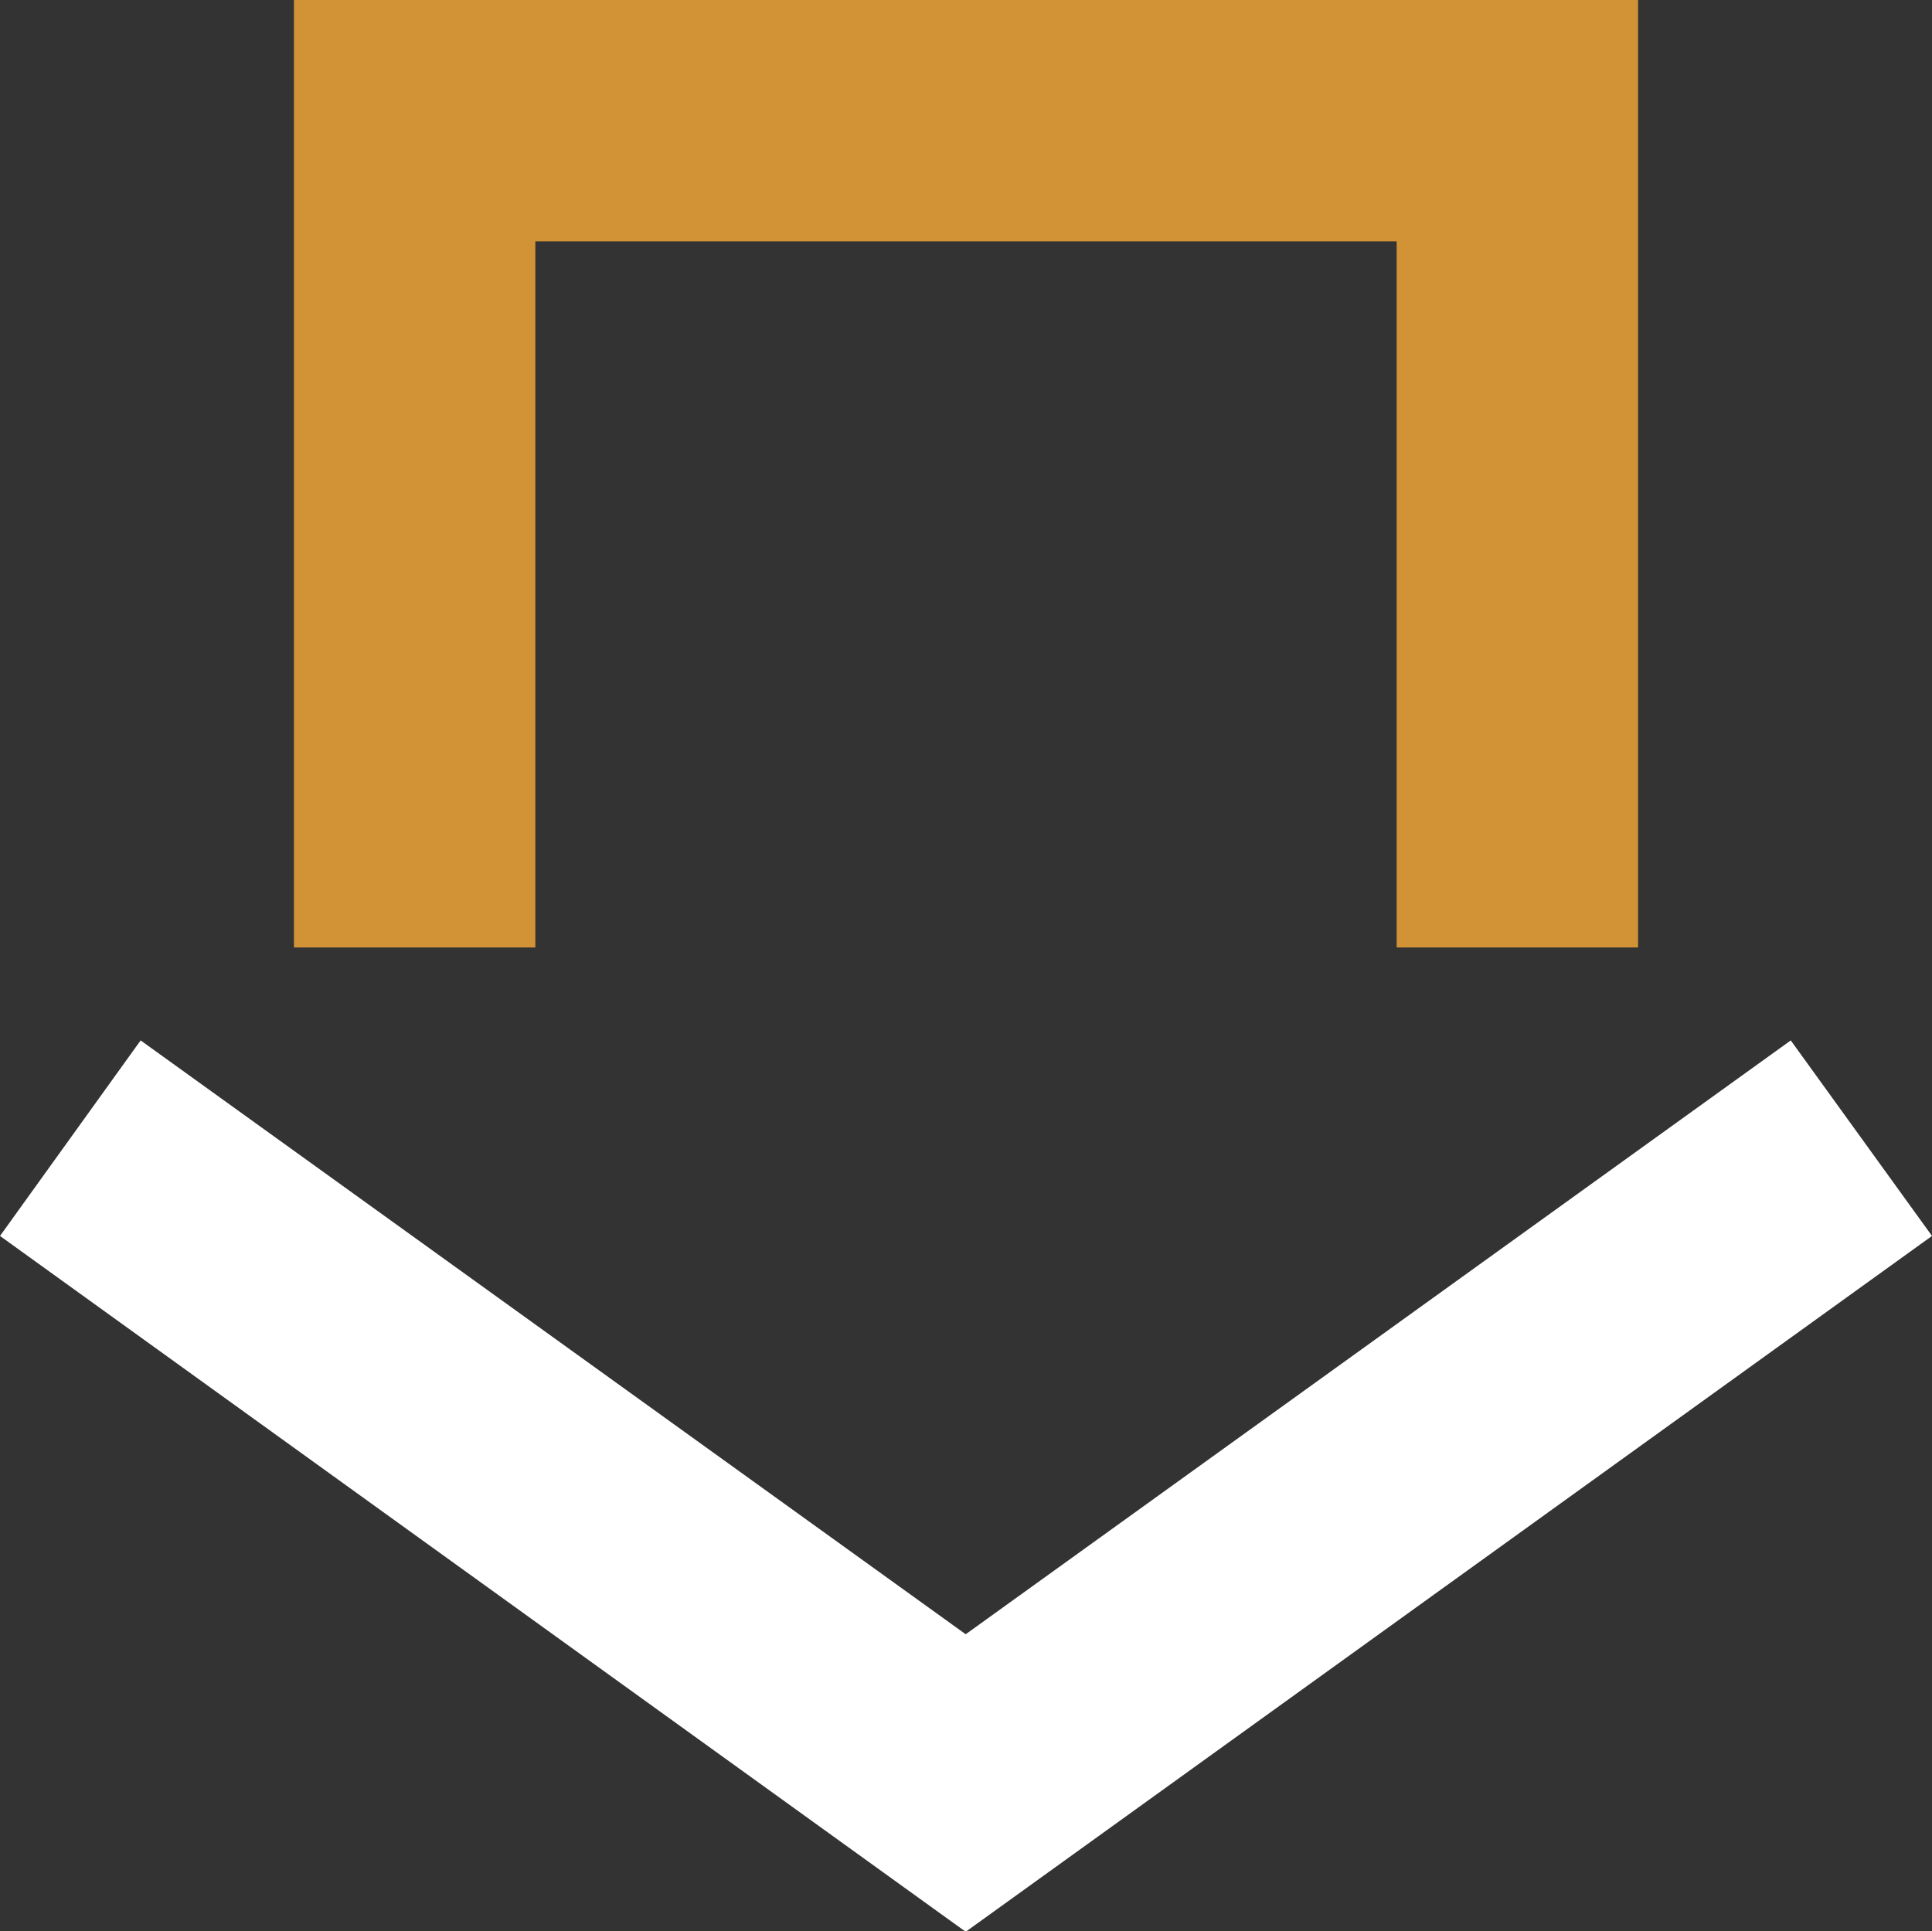 <svg id="Layer_1" data-name="Layer 1" xmlns="http://www.w3.org/2000/svg" viewBox="0 0 32.01 32"><rect x="0" y="0" width="32.01" height="32" fill="#333333" stroke="none"/><title>scrolldown</title><polygon points="16 27.08 2.33 17.24 0 20.48 16 32.01 32.01 20.48 29.67 17.24 16 27.08" fill="#fff"/><polygon points="27.14 15.7 27.14 0 4.87 0 4.87 15.7 8.87 15.7 8.87 4 23.14 4 23.14 15.7 27.14 15.7" fill="#d29236"/></svg>